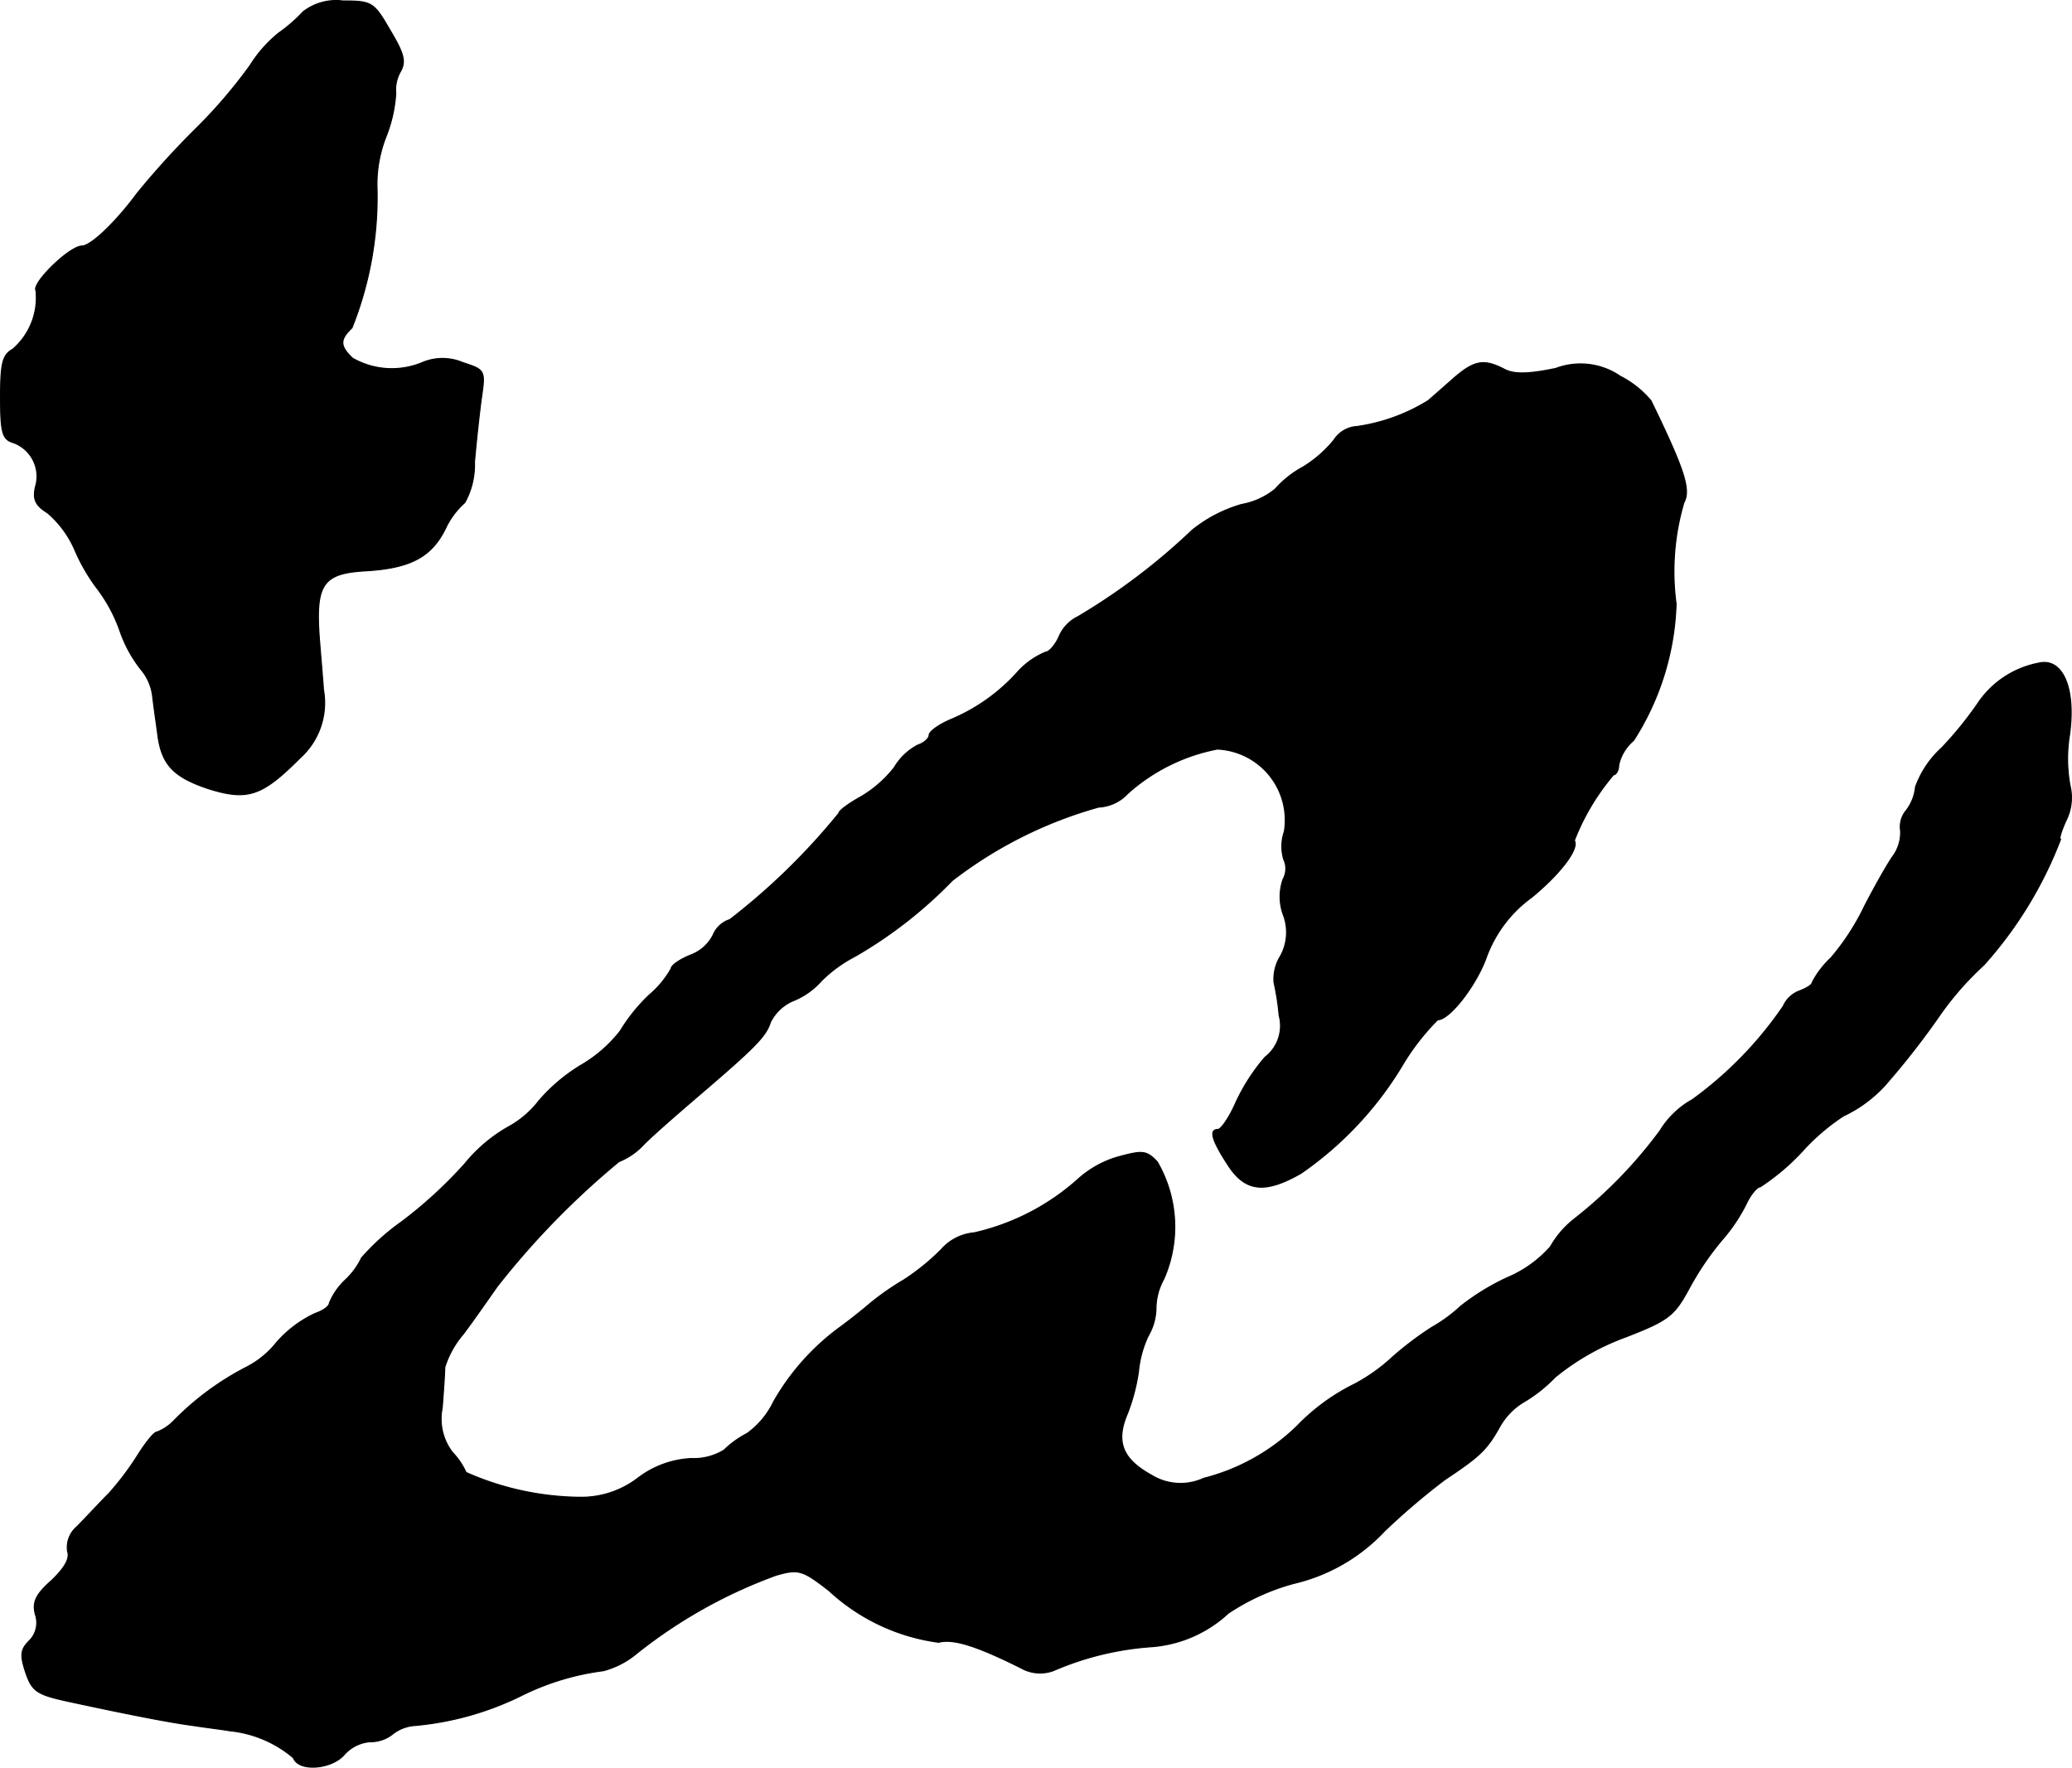 <?xml version="1.0" encoding="UTF-8"?>
<svg xmlns="http://www.w3.org/2000/svg"
     version="1.1"
     width="6.867mm"
     height="5.859mm"
     viewBox="0 0 19.464 16.607">
   <defs>
      <style type="text/css"><![CDATA[
      .a {
        stroke: #000;
        stroke-linecap: round;
        stroke-linejoin: round;
        stroke-width: 0.01px;
      }
    ]]></style>
   </defs>
   <path class="a"
         d="M2.846.112A1.475,1.475,0,0,1,2.616.312,1.23,1.23,0,0,0,2.349.615a4.745,4.745,0,0,1-.509.594,7.719,7.719,0,0,0-.551.606C1.083,2.093.853,2.311.768,2.311c-.121.006-.472.351-.43.418a.64.64,0,0,1-.218.551c-.097.054-.115.133-.115.454,0,.333.018.394.121.424a.337.337,0,0,1,.206.418c-.024.115,0,.17.115.242a.958.958,0,0,1,.26.357,1.742,1.742,0,0,0,.218.369,1.46,1.46,0,0,1,.206.394,1.238,1.238,0,0,0,.194.351.474.474,0,0,1,.109.254c.012.103.036.267.048.357.036.285.151.4.478.509.369.115.503.067.86-.291a.695.695,0,0,0,.218-.642c0-.024-.018-.23-.036-.454-.042-.533.024-.636.43-.66.418-.024.618-.127.751-.394A.746.746,0,0,1,4.366,4.721a.733.733,0,0,0,.091-.382c.018-.2.048-.478.067-.612.036-.248.03-.254-.176-.321A.488.488,0,0,0,3.978,3.401a.744.744,0,0,1-.666-.036C3.191,3.25,3.191,3.189,3.306,3.08a3.31,3.31,0,0,0,.236-1.302A1.223,1.223,0,0,1,3.627,1.281,1.326,1.326,0,0,0,3.718.875.339.339,0,0,1,3.76.675C3.815.578,3.797.506,3.663.282,3.512.021,3.494.009,3.221.009A.505.505,0,0,0,2.846.112Z"/>
   <path class="a"
         d="M13.657,3.552c-.097.085-.206.182-.242.212a1.74,1.74,0,0,1-.666.242.277.277,0,0,0-.218.127,1.142,1.142,0,0,1-.291.254.954.954,0,0,0-.26.206.686.686,0,0,1-.315.145,1.319,1.319,0,0,0-.466.242,5.946,5.946,0,0,1-1.072.812.367.367,0,0,0-.176.182c-.036.085-.097.151-.127.151a.732.732,0,0,0-.26.182,1.746,1.746,0,0,1-.624.448c-.115.048-.212.115-.212.151,0,.03-.048.073-.103.091a.556.556,0,0,0-.224.212,1.112,1.112,0,0,1-.321.279c-.109.061-.2.127-.2.151a6.181,6.181,0,0,1-1.024.999.251.251,0,0,0-.157.145.389.389,0,0,1-.212.188c-.103.042-.182.097-.182.127a.91.91,0,0,1-.206.248,1.658,1.658,0,0,0-.273.339,1.282,1.282,0,0,1-.369.321,1.648,1.648,0,0,0-.394.333.913.913,0,0,1-.291.248,1.45,1.45,0,0,0-.406.345,4.136,4.136,0,0,1-.594.545,2.143,2.143,0,0,0-.376.339.691.691,0,0,1-.151.206.626.626,0,0,0-.151.218c0,.03-.061.073-.133.097a1.096,1.096,0,0,0-.363.273.863.863,0,0,1-.291.236,2.662,2.662,0,0,0-.678.503.437.437,0,0,1-.157.103c-.024,0-.097.091-.164.194a2.714,2.714,0,0,1-.285.382c-.097.097-.23.242-.303.315a.252.252,0,0,0-.085.23c.024.067-.03.157-.151.273-.151.133-.182.206-.151.321a.239.239,0,0,1-.061.248c-.079.079-.085.133-.03.297.061.176.103.206.418.273.533.115.933.194,1.163.224.115.018.267.036.333.048a1.09,1.09,0,0,1,.6.254c.048.133.357.109.478-.03a.36.36,0,0,1,.242-.121.334.334,0,0,0,.206-.067.375.375,0,0,1,.212-.085,2.84,2.84,0,0,0,.987-.273,2.418,2.418,0,0,1,.787-.242.813.813,0,0,0,.315-.164,4.646,4.646,0,0,1,1.308-.733c.212-.061.248-.048.497.145a1.879,1.879,0,0,0,1.03.485c.133-.036.351.03.775.242a.361.361,0,0,0,.303.024,2.803,2.803,0,0,1,.915-.224,1.189,1.189,0,0,0,.727-.315,2.1,2.1,0,0,1,.612-.279,1.696,1.696,0,0,0,.854-.491,6.523,6.523,0,0,1,.569-.485c.327-.218.394-.279.515-.497a.633.633,0,0,1,.212-.224,1.402,1.402,0,0,0,.309-.242,2.286,2.286,0,0,1,.66-.376c.406-.157.46-.2.6-.46a2.676,2.676,0,0,1,.309-.454,1.605,1.605,0,0,0,.224-.333c.042-.091.103-.164.133-.164a2.12,2.12,0,0,0,.394-.333,1.974,1.974,0,0,1,.388-.333,1.248,1.248,0,0,0,.388-.285,7.485,7.485,0,0,0,.533-.684A2.859,2.859,0,0,1,18.636,9.064a3.795,3.795,0,0,0,.721-1.181c-.018,0,.006-.073.048-.17a.479.479,0,0,0,.042-.327,1.396,1.396,0,0,1-.006-.485c.061-.442-.067-.727-.291-.672a.887.887,0,0,0-.569.376,3.424,3.424,0,0,1-.339.418.921.921,0,0,0-.248.369.43.43,0,0,1-.085.218.24.24,0,0,0-.055.194.38.38,0,0,1-.079.248c-.061.091-.176.297-.26.46a2.235,2.235,0,0,1-.315.485.867.867,0,0,0-.176.23c0,.024-.055.055-.115.079a.267.267,0,0,0-.157.145,3.567,3.567,0,0,1-.854.878.825.825,0,0,0-.303.291,4.284,4.284,0,0,1-.806.83.885.885,0,0,0-.224.26,1.115,1.115,0,0,1-.406.291,2.219,2.219,0,0,0-.436.267,1.431,1.431,0,0,1-.273.2,3.097,3.097,0,0,0-.369.279,1.663,1.663,0,0,1-.357.254,1.939,1.939,0,0,0-.539.394,1.944,1.944,0,0,1-.878.491.519.519,0,0,1-.491-.03c-.273-.151-.339-.315-.224-.581a1.808,1.808,0,0,0,.103-.394,1.005,1.005,0,0,1,.091-.333.529.529,0,0,0,.073-.254.574.574,0,0,1,.073-.279,1.216,1.216,0,0,0-.061-1.102c-.103-.109-.139-.109-.382-.042a.956.956,0,0,0-.363.206,2.184,2.184,0,0,1-.975.503.464.464,0,0,0-.309.157,2.114,2.114,0,0,1-.351.285,2.556,2.556,0,0,0-.321.224c-.055.048-.176.145-.267.212a2.234,2.234,0,0,0-.636.709.786.786,0,0,1-.248.297.921.921,0,0,0-.218.157.543.543,0,0,1-.309.079.897.897,0,0,0-.497.182.875.875,0,0,1-.539.182A2.699,2.699,0,0,1,4.378,13.831a.67.67,0,0,0-.127-.188.514.514,0,0,1-.097-.418c.012-.157.024-.327.024-.382a.892.892,0,0,1,.176-.315c.091-.121.23-.321.315-.442a7.612,7.612,0,0,1,1.145-1.175.644.644,0,0,0,.236-.164c.097-.097.321-.291.497-.442.545-.466.648-.569.69-.703a.42.42,0,0,1,.224-.206.705.705,0,0,0,.254-.182,1.277,1.277,0,0,1,.315-.23A4.165,4.165,0,0,0,8.945,8.271a4.013,4.013,0,0,1,1.375-.69.398.398,0,0,0,.273-.127,1.757,1.757,0,0,1,.842-.418.668.668,0,0,1,.63.775.426.426,0,0,0-.006.26.206.206,0,0,1-.006.188.493.493,0,0,0,0,.327.464.464,0,0,1-.024.394.406.406,0,0,0-.061.248,2.382,2.382,0,0,1,.048.309.373.373,0,0,1-.133.394,1.824,1.824,0,0,0-.273.424c-.061.139-.139.254-.17.254-.085,0-.055.103.091.327.164.26.351.279.69.085a3.294,3.294,0,0,0,.951-1.012,2.175,2.175,0,0,1,.333-.43c.115,0,.369-.333.46-.594a1.204,1.204,0,0,1,.424-.557c.279-.23.448-.46.4-.533a2.147,2.147,0,0,1,.369-.618c.024,0,.048-.042.048-.091a.417.417,0,0,1,.139-.23,2.518,2.518,0,0,0,.4-1.284,2.285,2.285,0,0,1,.073-.951c.067-.121.006-.309-.309-.957A.924.924,0,0,0,15.22,3.534a.659.659,0,0,0-.606-.073c-.267.055-.394.055-.485.006C13.942,3.371,13.851,3.383,13.657,3.552Z"/>
</svg>
